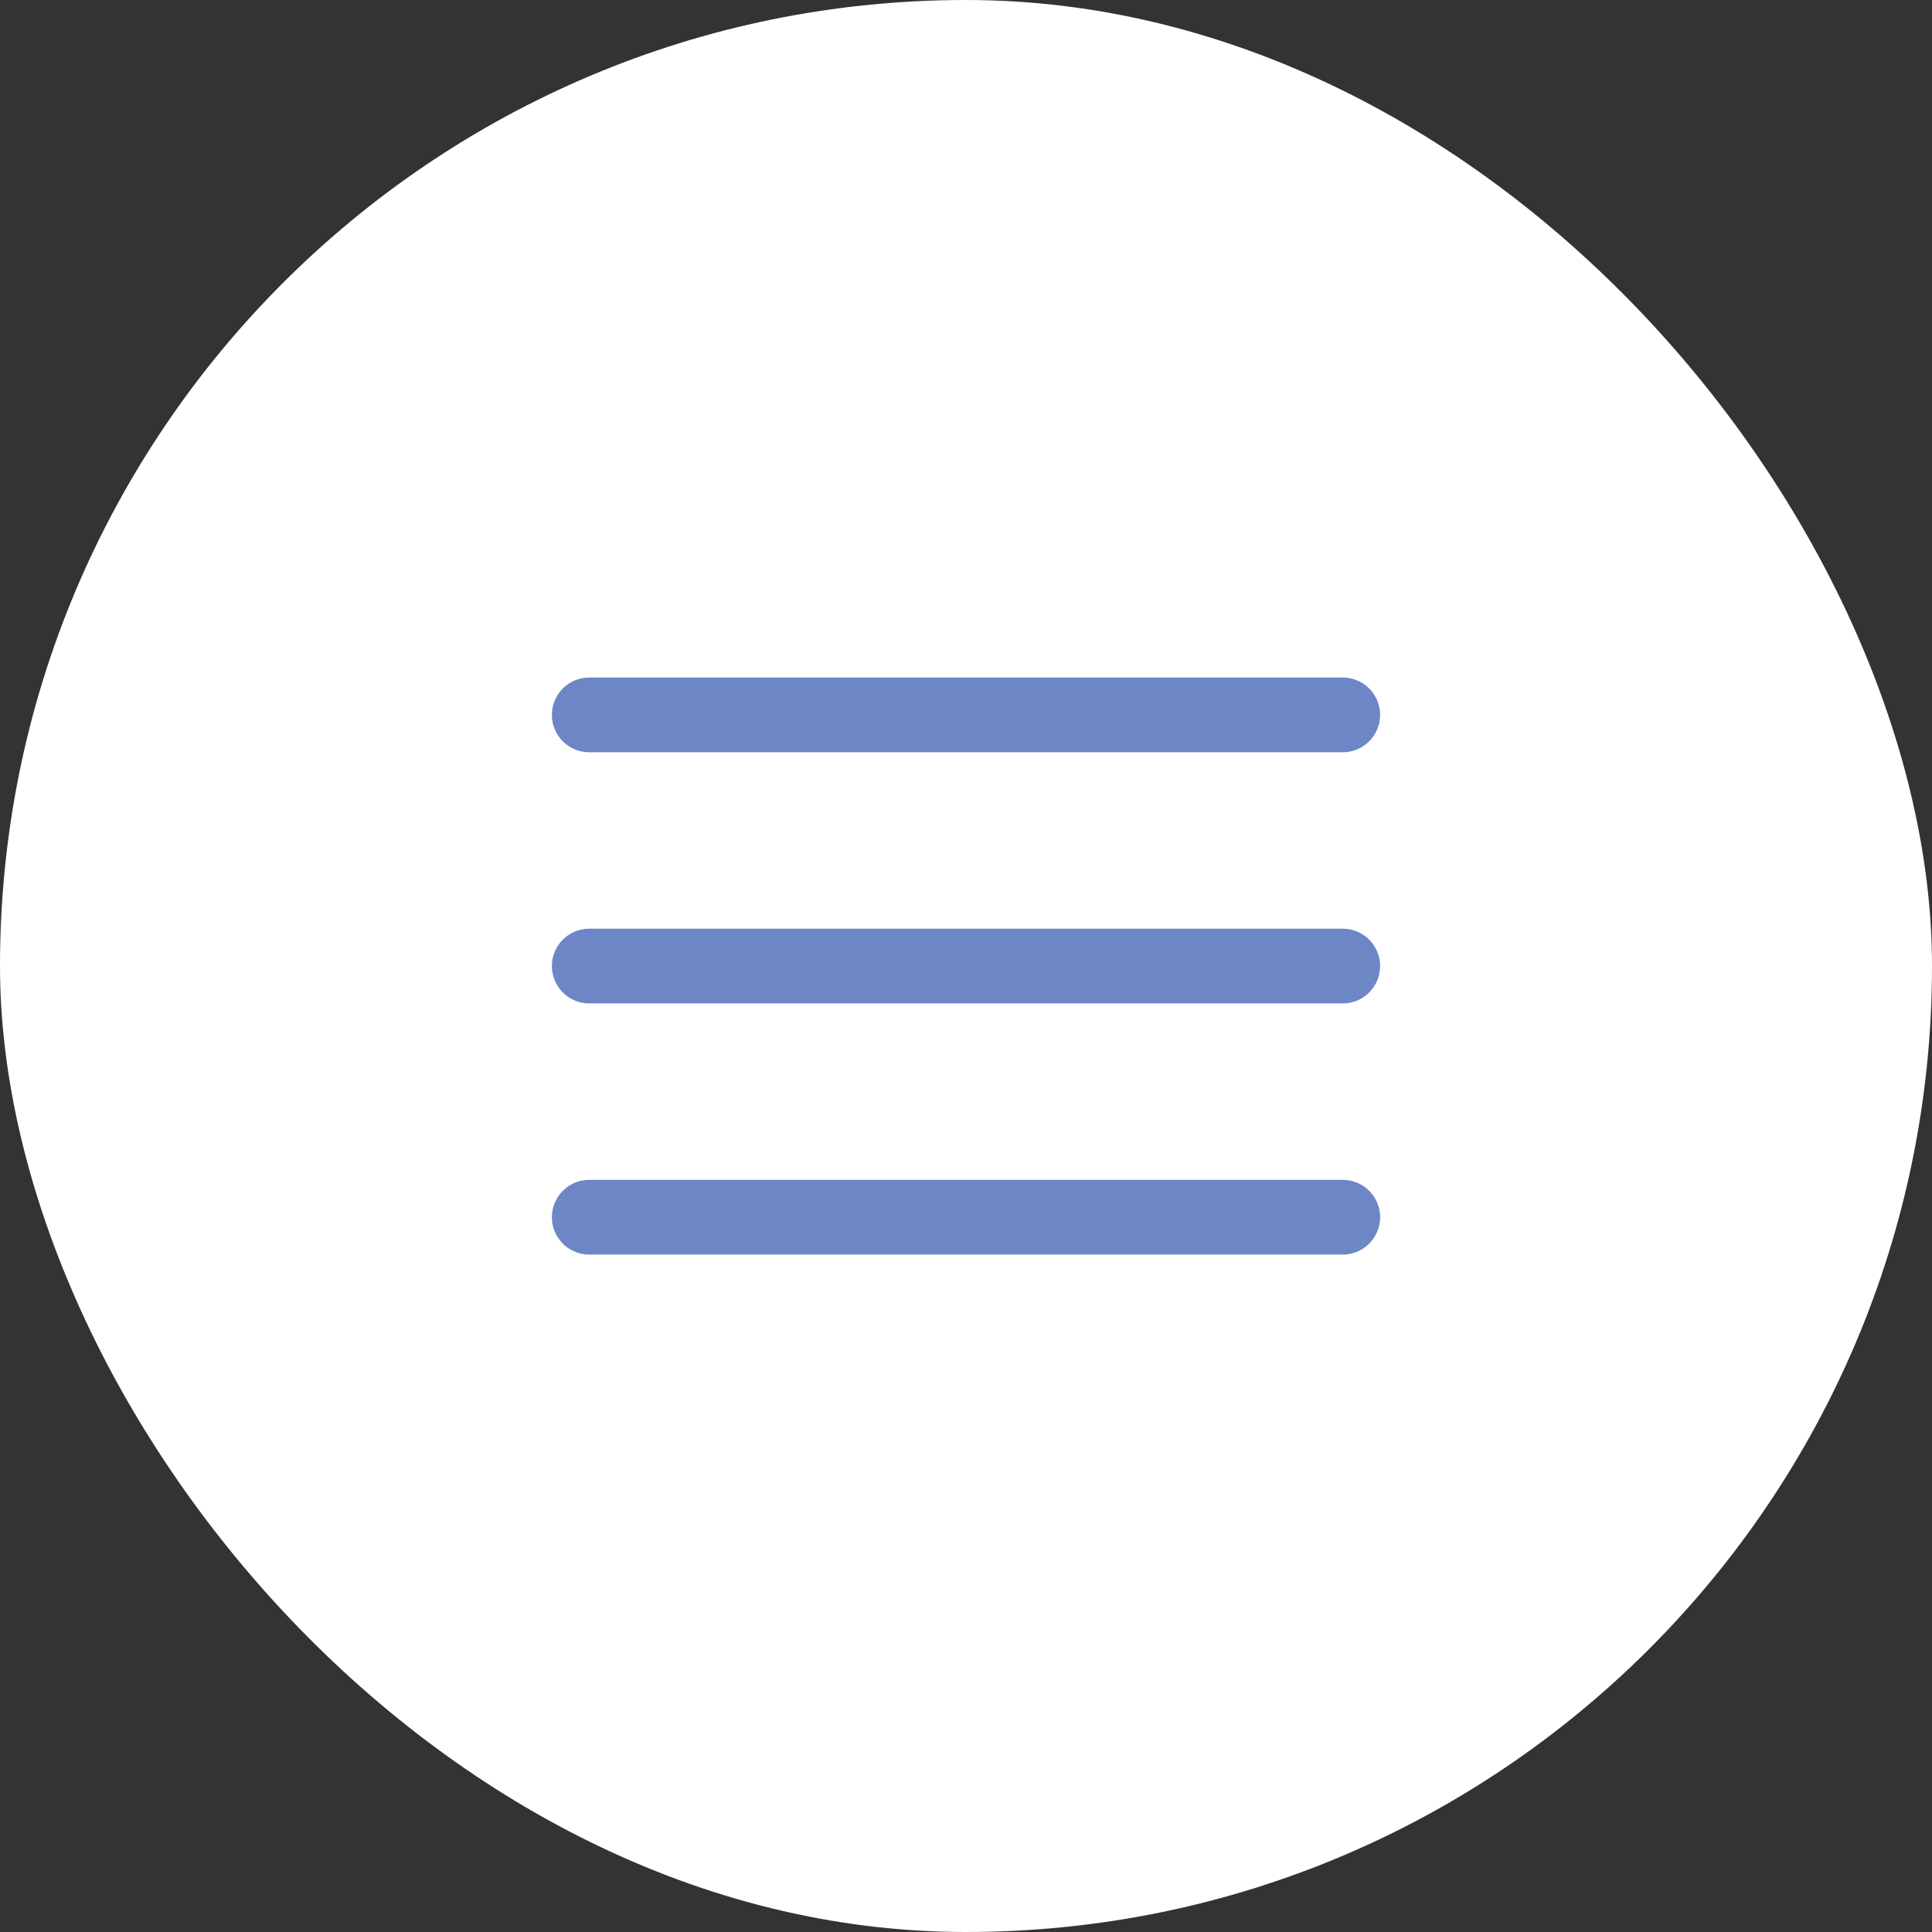 <?xml version="1.0" encoding="UTF-8"?> <svg xmlns="http://www.w3.org/2000/svg" width="35" height="35" viewBox="0 0 35 35" fill="none"><rect x="0" y="0" width="35" height="35" fill="#333333" stroke="none"/><rect width="35" height="35" rx="17.5" fill="white"></rect><path d="M10.675 12.951H24.325M10.675 17.501H24.325M10.675 22.051H24.325" stroke="#6D86C6" stroke-width="1.354" stroke-linecap="round" stroke-linejoin="round"></path></svg> 